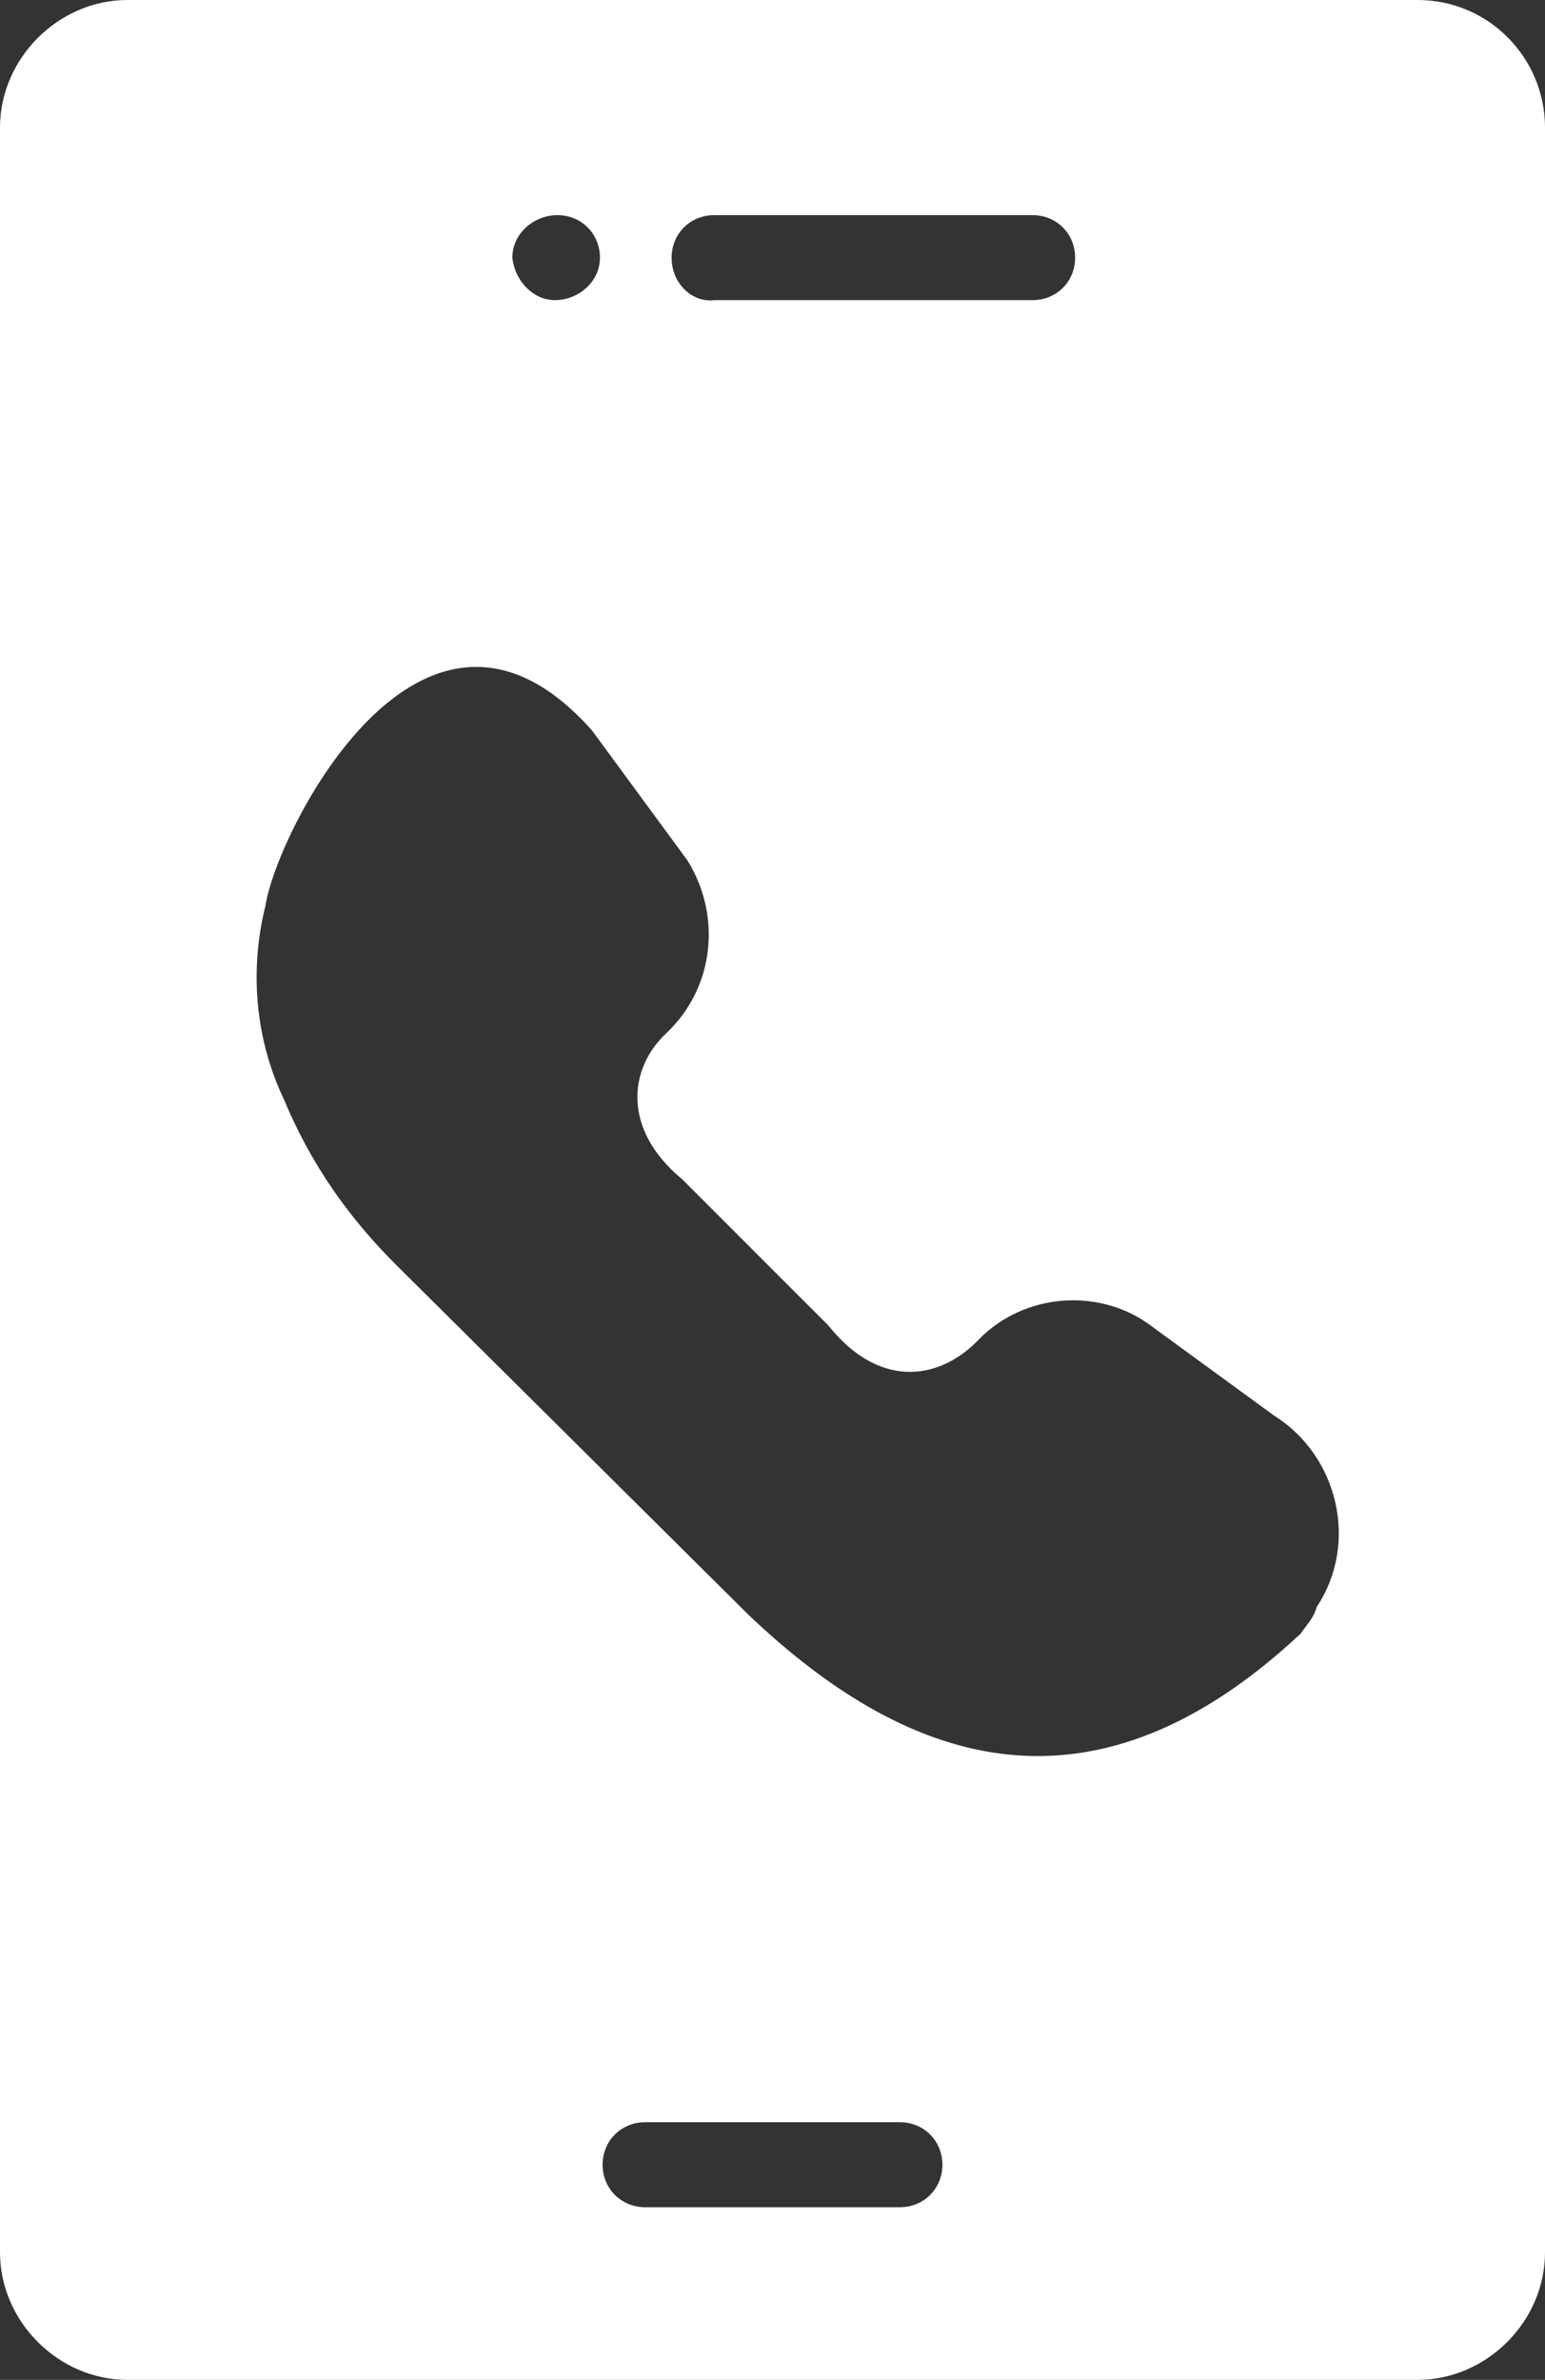 <?xml version="1.0" encoding="utf-8"?>
<!-- Generator: Adobe Illustrator 28.3.0, SVG Export Plug-In . SVG Version: 6.00 Build 0)  -->
<svg version="1.1" id="Ebene_1" xmlns="http://www.w3.org/2000/svg" xmlns:xlink="http://www.w3.org/1999/xlink" x="0px" y="0px"
	 viewBox="0 0 58.2 89.6" style="enable-background:new 0 0 58.2 89.6;" xml:space="preserve">
<rect x="0" y="0" width="58.2" height="89.6" fill="#333333" stroke="none"/>
<style type="text/css">
	.st0{clip-path:url(#SVGID_00000077303146010597035240000003478782797062405530_);fill:#FFFFFF;}
</style>
<g>
	<defs>
		<rect id="SVGID_1_" y="0" width="58.2" height="89.6"/>
	</defs>
	<clipPath id="SVGID_00000162317174577124418120000005360760637838574977_">
		<use xlink:href="#SVGID_1_"  style="overflow:visible;"/>
	</clipPath>
	<path style="clip-path:url(#SVGID_00000162317174577124418120000005360760637838574977_);fill:#FFFFFF;" d="M25.3,9.7
		c0-0.9,0.7-1.6,1.6-1.6c0,0,0,0,0,0h12c0.9,0,1.6,0.7,1.6,1.6s-0.7,1.6-1.6,1.6h-12C26.1,11.4,25.3,10.7,25.3,9.7
		C25.3,9.8,25.3,9.8,25.3,9.7 M19.3,9.7c0-0.9,0.8-1.6,1.7-1.6c0.9,0,1.6,0.7,1.6,1.6c0,0.9-0.8,1.6-1.7,1.6
		C20.1,11.3,19.4,10.6,19.3,9.7 M49,61.5c-7.7,7.2-14.6,5.2-20.8-0.7L14.9,47.6c-1.8-1.8-3.2-3.8-4.2-6.2c-1.1-2.3-1.3-4.9-0.7-7.3
		c0.4-2.7,5.9-13.8,12.3-6.6l3.6,4.9c1.3,2.1,1,4.8-0.8,6.5c-1.4,1.3-1.7,3.6,0.6,5.5l5.5,5.5c2,2.5,4.3,2,5.7,0.5
		c1.7-1.7,4.4-1.9,6.3-0.6l4.8,3.5c2.4,1.5,3.2,4.8,1.6,7.2C49.5,60.9,49.2,61.2,49,61.5 M22.7,81.5c0-0.9,0.7-1.6,1.6-1.6h9.6
		c0.9,0,1.6,0.7,1.6,1.6s-0.7,1.6-1.6,1.6h-9.6C23.4,83.1,22.7,82.4,22.7,81.5 M53.4,0H4.8C2.2,0,0,2.2,0,4.8v80
		c0,2.6,2.2,4.8,4.8,4.8h48.6c2.6,0,4.8-2.2,4.8-4.8v-80C58.2,2.2,56.1,0,53.4,0"/>
</g>
</svg>
